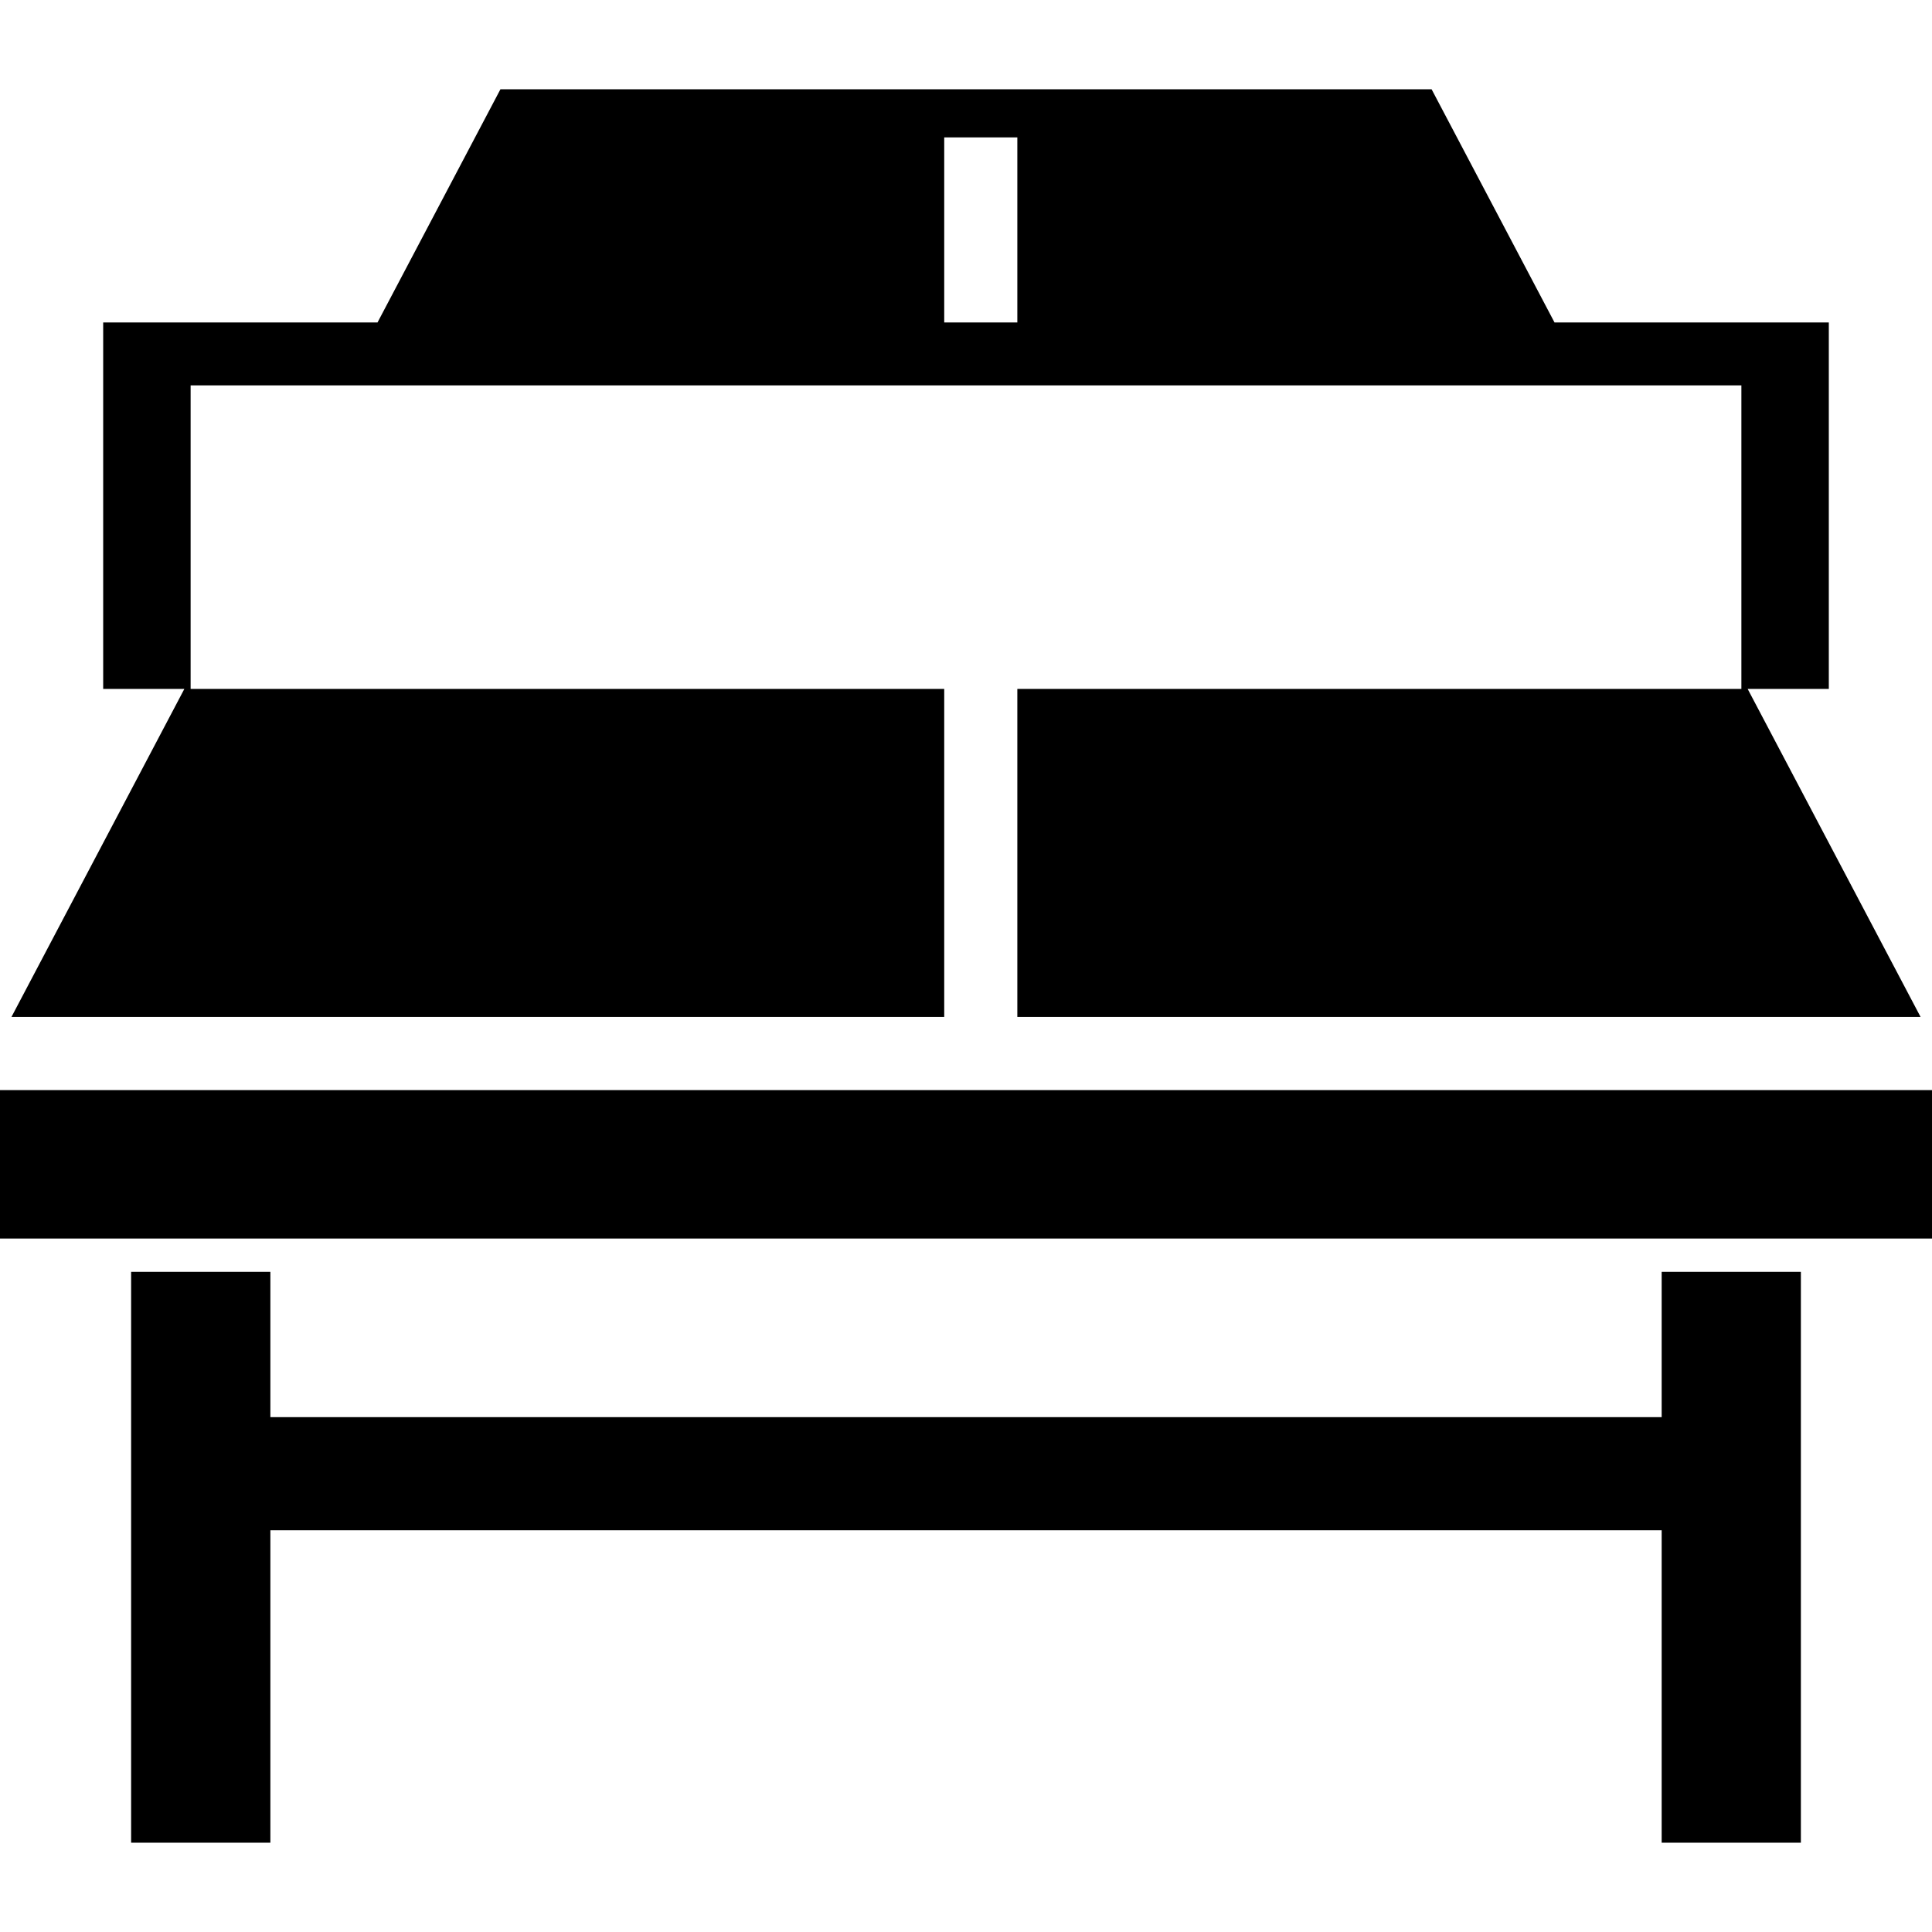 <?xml version="1.0" encoding="utf-8"?>

<!DOCTYPE svg PUBLIC "-//W3C//DTD SVG 1.1//EN" "http://www.w3.org/Graphics/SVG/1.1/DTD/svg11.dtd">
<!-- Скачано с сайта svg4.ru / Downloaded from svg4.ru -->
<svg version="1.1" id="_x32_" xmlns="http://www.w3.org/2000/svg" xmlns:xlink="http://www.w3.org/1999/xlink" 
	 viewBox="0 0 512 512"  xml:space="preserve">
<style type="text/css">
	.st0{fill:#000000;}
</style>
<g>
	<polygon class="st0" points="440.359,375.558 71.651,375.558 71.651,337.052 34.748,337.052 34.748,488.334 71.651,488.334 
		71.651,405.541 440.359,405.541 440.359,488.334 477.252,488.334 477.252,337.052 440.359,337.052 	"/>
	<path class="st0" d="M250.228,269.504v-86.935H50.516v-80.44h410.969v80.44H269.603v86.935h239.372l-45.83-86.935h21.511V85.462
		h-21.798h-1.374h-49.517l-32.574-61.796H132.617l-32.574,61.796H50.516h-1.364H27.344v97.107h21.512L3.035,269.504H250.228z
		 M250.228,36.419h19.375v49.043h-19.375V36.419z"/>
	<rect y="288.889" class="st0" width="512" height="39.336"/>
</g>
</svg>